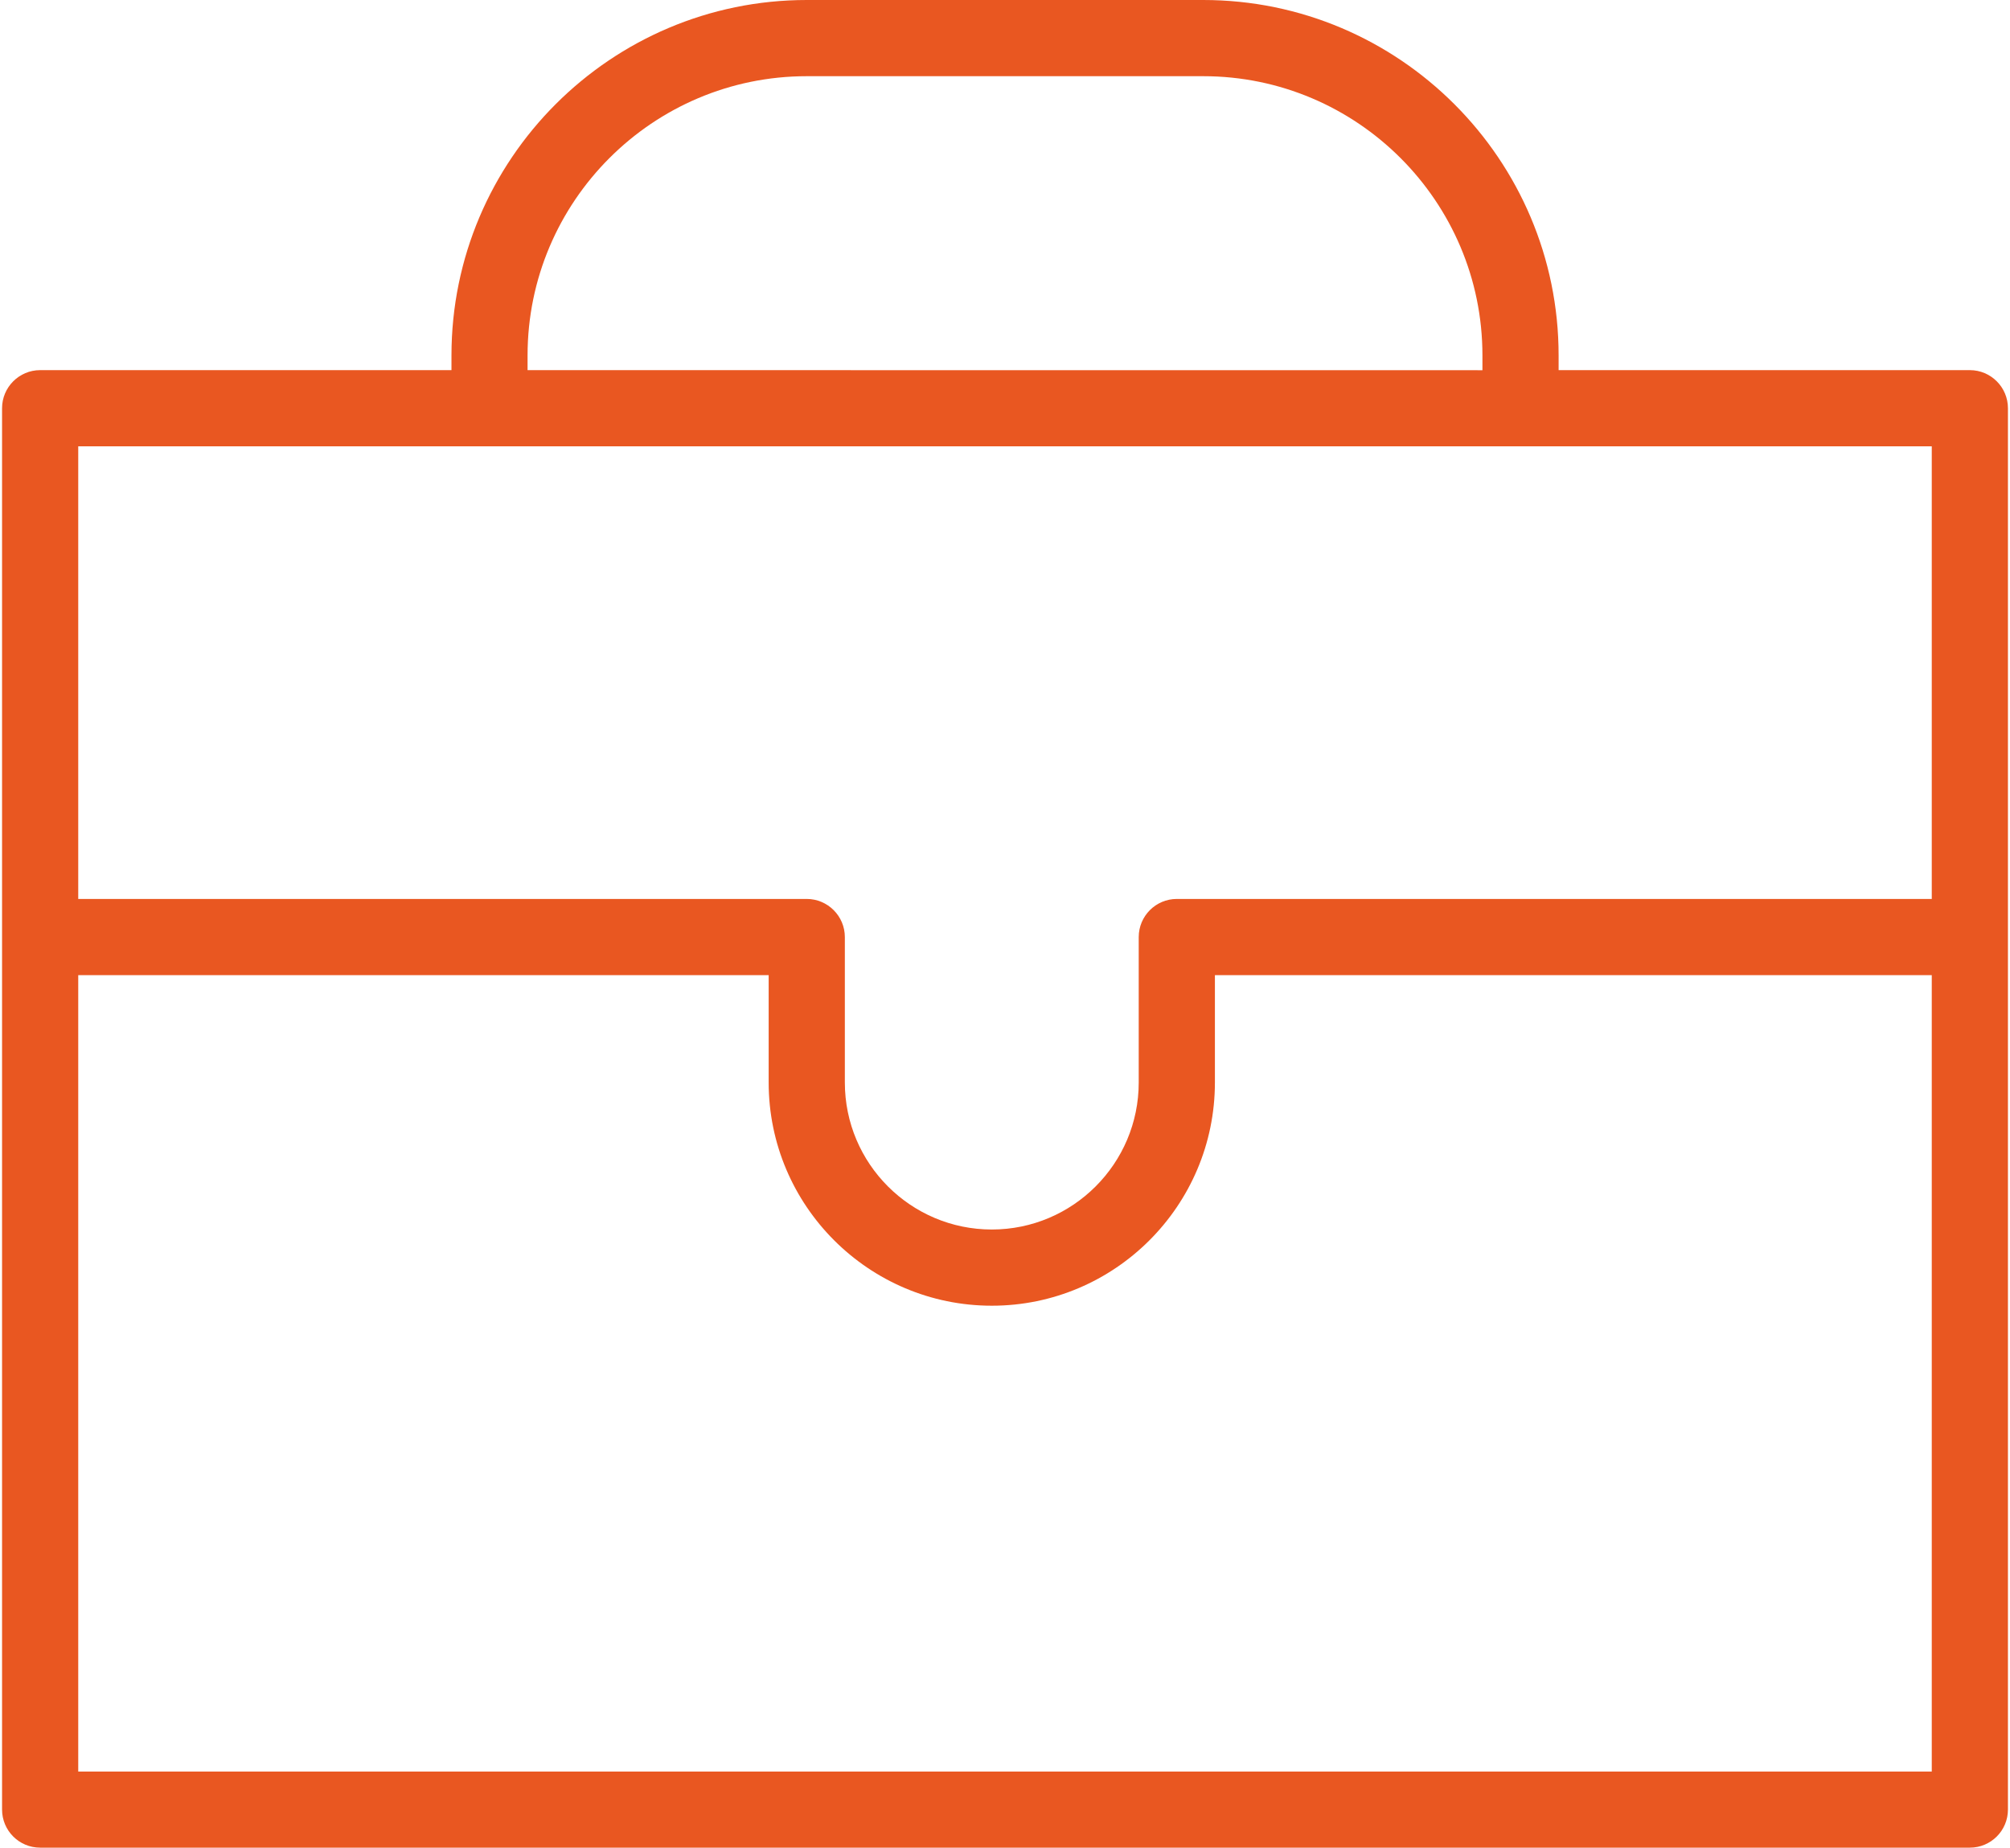 <?xml version="1.0" encoding="UTF-8"?> <!-- Creator: CorelDRAW 2021.5 --> <svg xmlns="http://www.w3.org/2000/svg" xmlns:xlink="http://www.w3.org/1999/xlink" xmlns:xodm="http://www.corel.com/coreldraw/odm/2003" xml:space="preserve" width="247px" height="227px" style="shape-rendering:geometricPrecision; text-rendering:geometricPrecision; image-rendering:optimizeQuality; fill-rule:evenodd; clip-rule:evenodd" viewBox="0 0 245.93 226.48"> <defs> <style type="text/css"> <![CDATA[ .fil0 {fill:#E95721;fill-rule:nonzero} ]]> </style> </defs> <g id="Слой_x0020_1">  <path class="fil0" d="M241.26 45.37l-50.42 0 0 -1.81c0,-24.02 -19.55,-43.56 -43.57,-43.56l-48.61 0c-24.02,0 -43.56,19.54 -43.56,43.56l0 1.81 -50.43 0c-2.58,0 -4.67,2.1 -4.67,4.67l0 171.77c0,2.58 2.09,4.67 4.67,4.67l236.59 0c2.58,0 4.67,-2.09 4.67,-4.67l0 -171.77c0,-2.57 -2.09,-4.67 -4.67,-4.67zm-176.83 -1.81c0,-18.87 15.36,-34.22 34.23,-34.22l48.61 0c18.87,0 34.23,15.35 34.23,34.22l0 1.82 -117.07 -0.01 0 -1.81zm172.16 11.15l0 55.48 -92.56 0c-2.58,0 -4.67,2.1 -4.67,4.67l0 17.83c0,9.94 -8.08,18.02 -18.01,18.02 -9.94,0 -18.02,-8.08 -18.02,-18.02l0 -17.83c0,-2.57 -2.1,-4.67 -4.67,-4.67l-89.32 0 0 -55.48 227.25 0zm-227.25 162.44l0 -97.62 84.65 0 0 13.16c0,15.09 12.27,27.36 27.36,27.36 15.08,0 27.35,-12.27 27.35,-27.36l0 -13.16 87.89 0 0 97.62 -227.25 0z"></path> </g> </svg> 